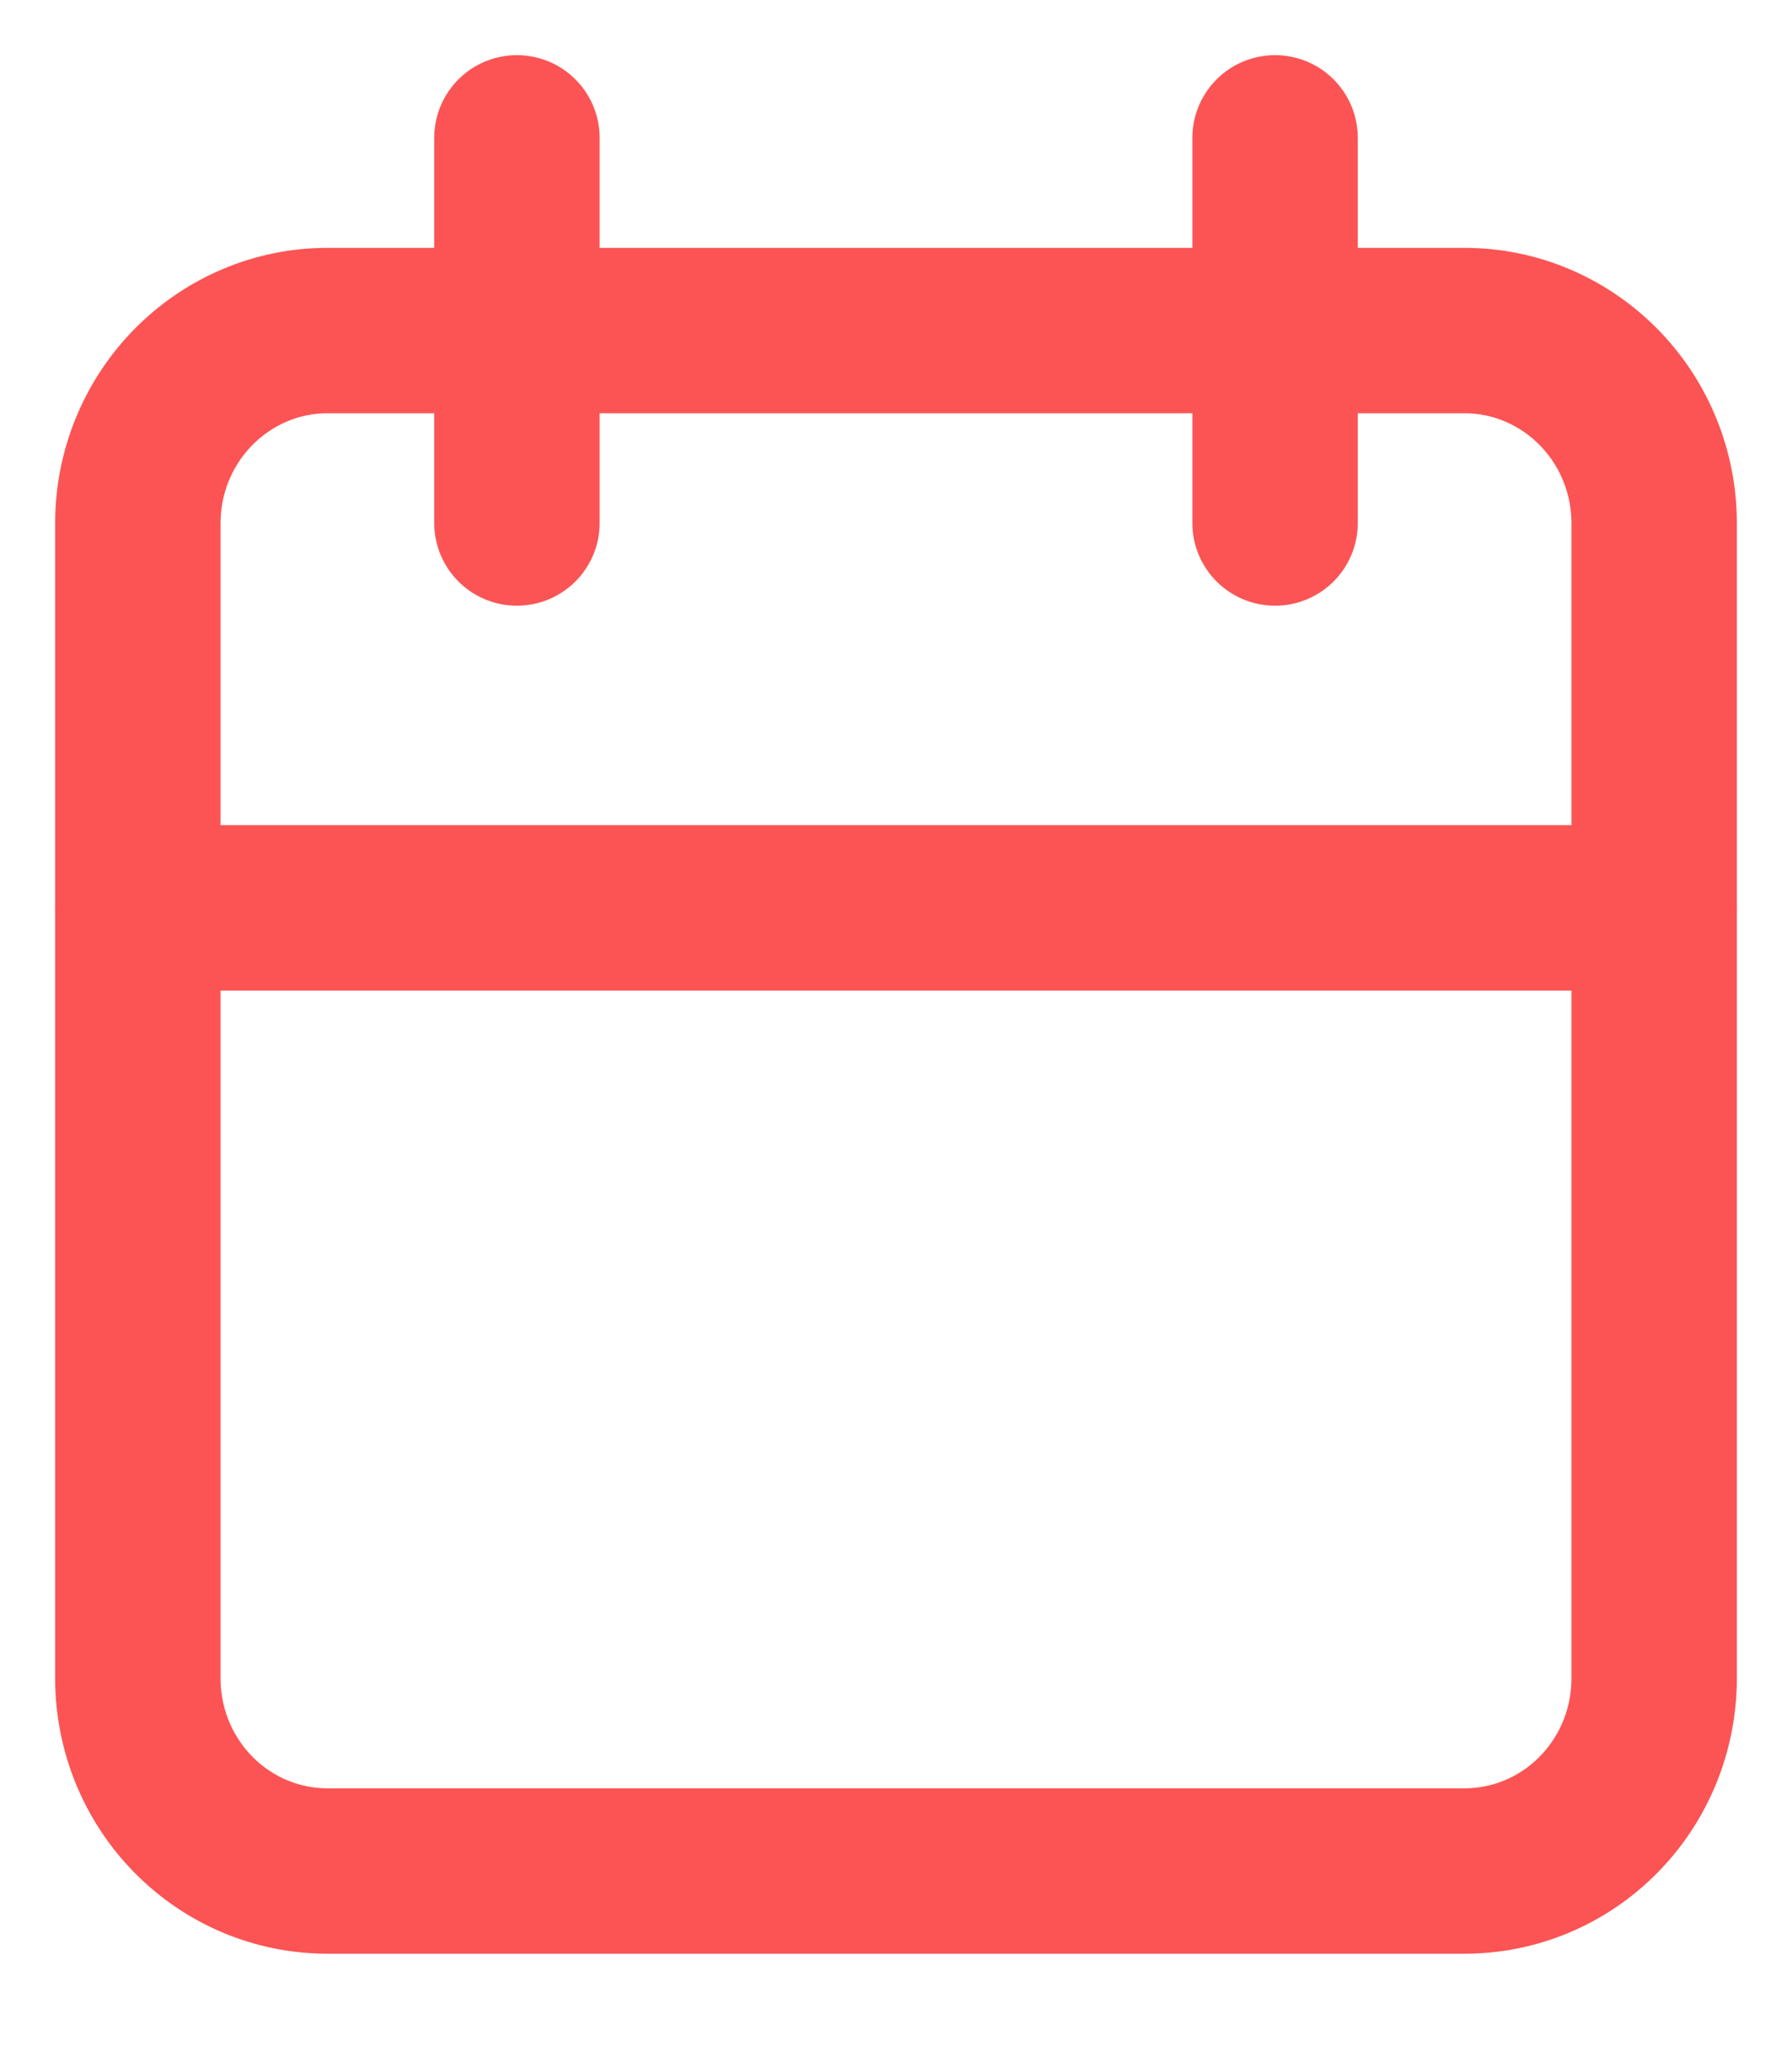 <svg width="13" height="15" viewBox="0 0 13 15" fill="none" xmlns="http://www.w3.org/2000/svg">
<path d="M1 3.795C1 3.425 1.145 3.07 1.403 2.808C1.661 2.546 2.01 2.398 2.375 2.398H10.625C10.99 2.398 11.339 2.546 11.597 2.808C11.855 3.07 12 3.425 12 3.795V12.176C12 12.547 11.855 12.902 11.597 13.164C11.339 13.426 10.99 13.573 10.625 13.573H2.375C2.01 13.573 1.661 13.426 1.403 13.164C1.145 12.902 1 12.547 1 12.176V3.795Z" stroke="#FC5454" stroke-width="1.2" stroke-linecap="round" stroke-linejoin="round"/>
<path d="M9.25 1V3.794" stroke="#FC5454" stroke-width="1.2" stroke-linecap="round" stroke-linejoin="round"/>
<path d="M3.75 1V3.794" stroke="#FC5454" stroke-width="1.2" stroke-linecap="round" stroke-linejoin="round"/>
<path d="M1 6.586H12" stroke="#FC5454" stroke-width="1.2" stroke-linecap="round" stroke-linejoin="round"/>
</svg>
